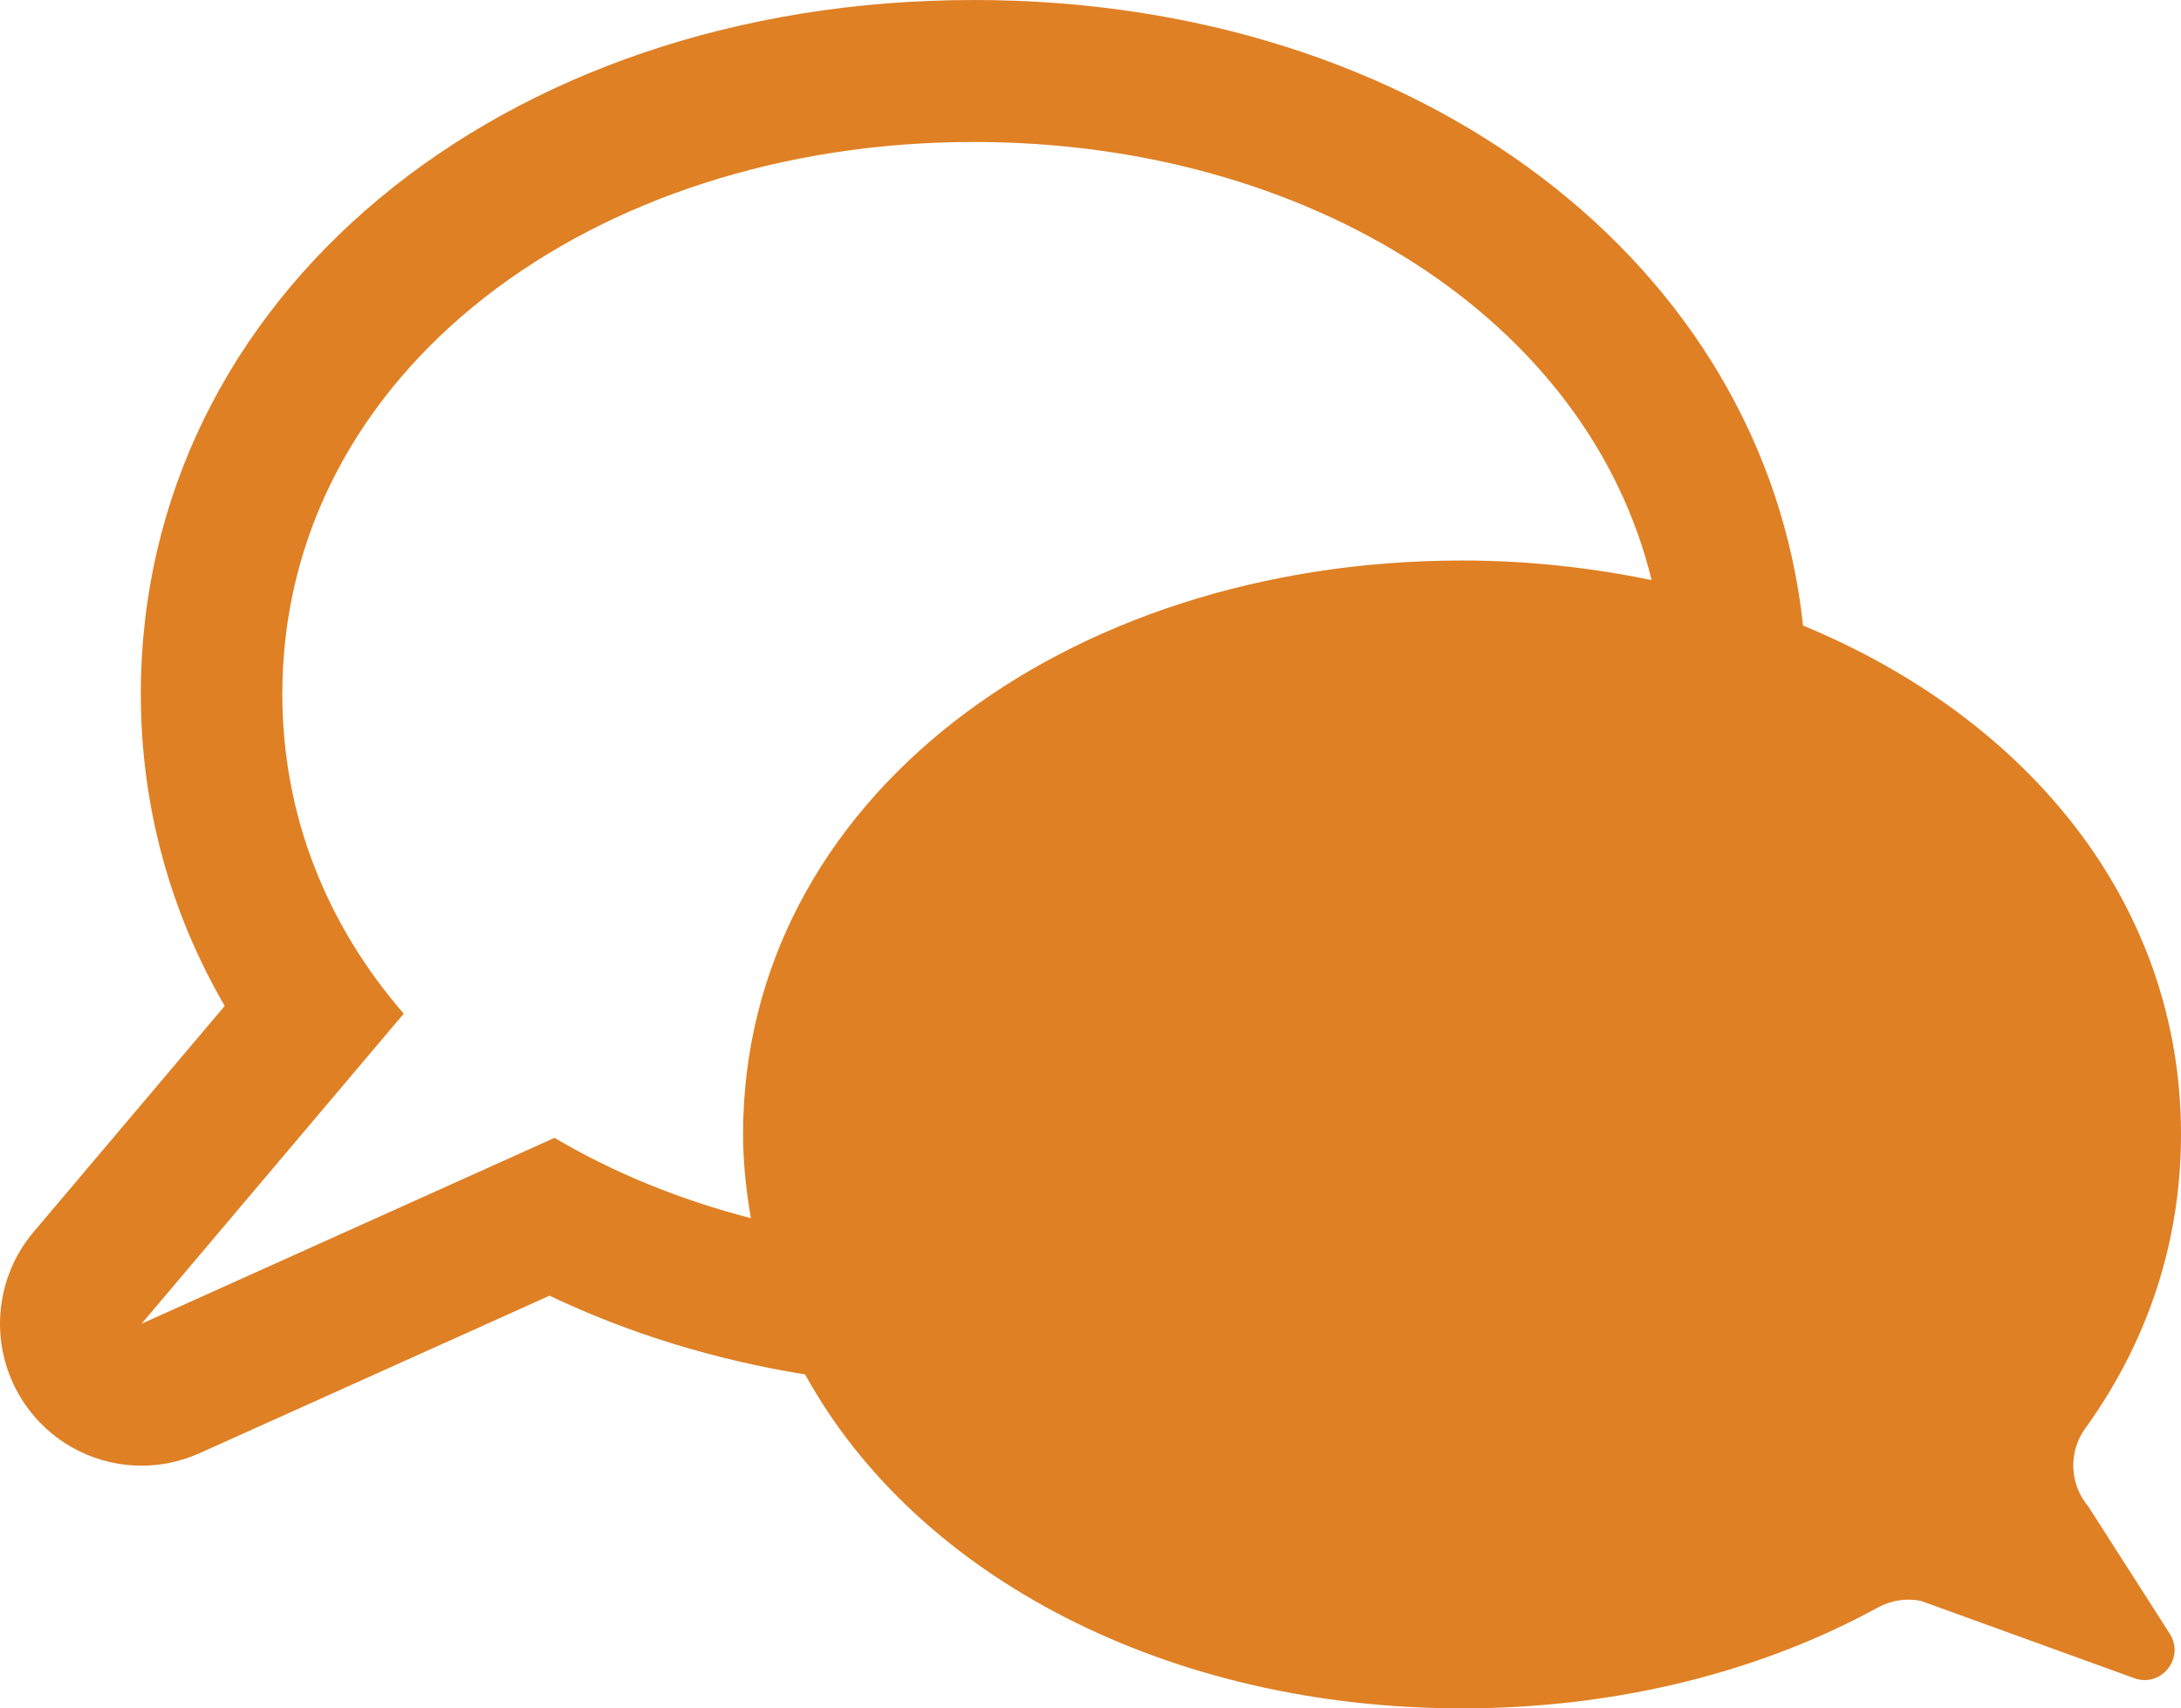 <?xml version="1.0" encoding="UTF-8"?><svg id="_レイヤー_2" xmlns="http://www.w3.org/2000/svg" width="60" height="47" viewBox="0 0 60 47"><defs><style>.cls-1{fill:#df8024;stroke-width:0px;}</style></defs><g id="flow"><path class="cls-1" d="m57.451,41.449c-.518-.612-.556-1.499-.086-2.149,1.675-2.319,2.635-5.062,2.635-8.09,0-6.344-4.207-11.442-10.398-13.999C48.538,7.276,39.089,0,26.789,0,13.725,0,3.874,8.207,3.874,19.091c0,3.056.79,5.973,2.308,8.585l-5.258,6.219c-1.176,1.391-1.235,3.414-.142,4.872.754,1.006,1.919,1.558,3.114,1.558.536,0,1.079-.111,1.593-.343l9.629-4.334c2.172,1.036,4.541,1.764,7.031,2.167,3.077,5.587,10.004,9.187,18.073,9.187,4.258,0,8.199-1.003,11.427-2.769.369-.202.792-.273,1.203-.186l5.863,2.125c.742.269,1.401-.559.975-1.225l-2.238-3.496ZM15.256,31.305l-11.362,5.115,7.213-8.531c-2.105-2.428-3.34-5.43-3.34-8.797,0-8.853,8.516-15.186,19.022-15.186,9.218,0,16.901,4.877,18.647,12.054-1.664-.343-3.407-.539-5.215-.539-10.923,0-19.779,6.585-19.779,15.79,0,.791.088,1.554.215,2.304-1.964-.507-3.785-1.254-5.401-2.209Z"/></g></svg>